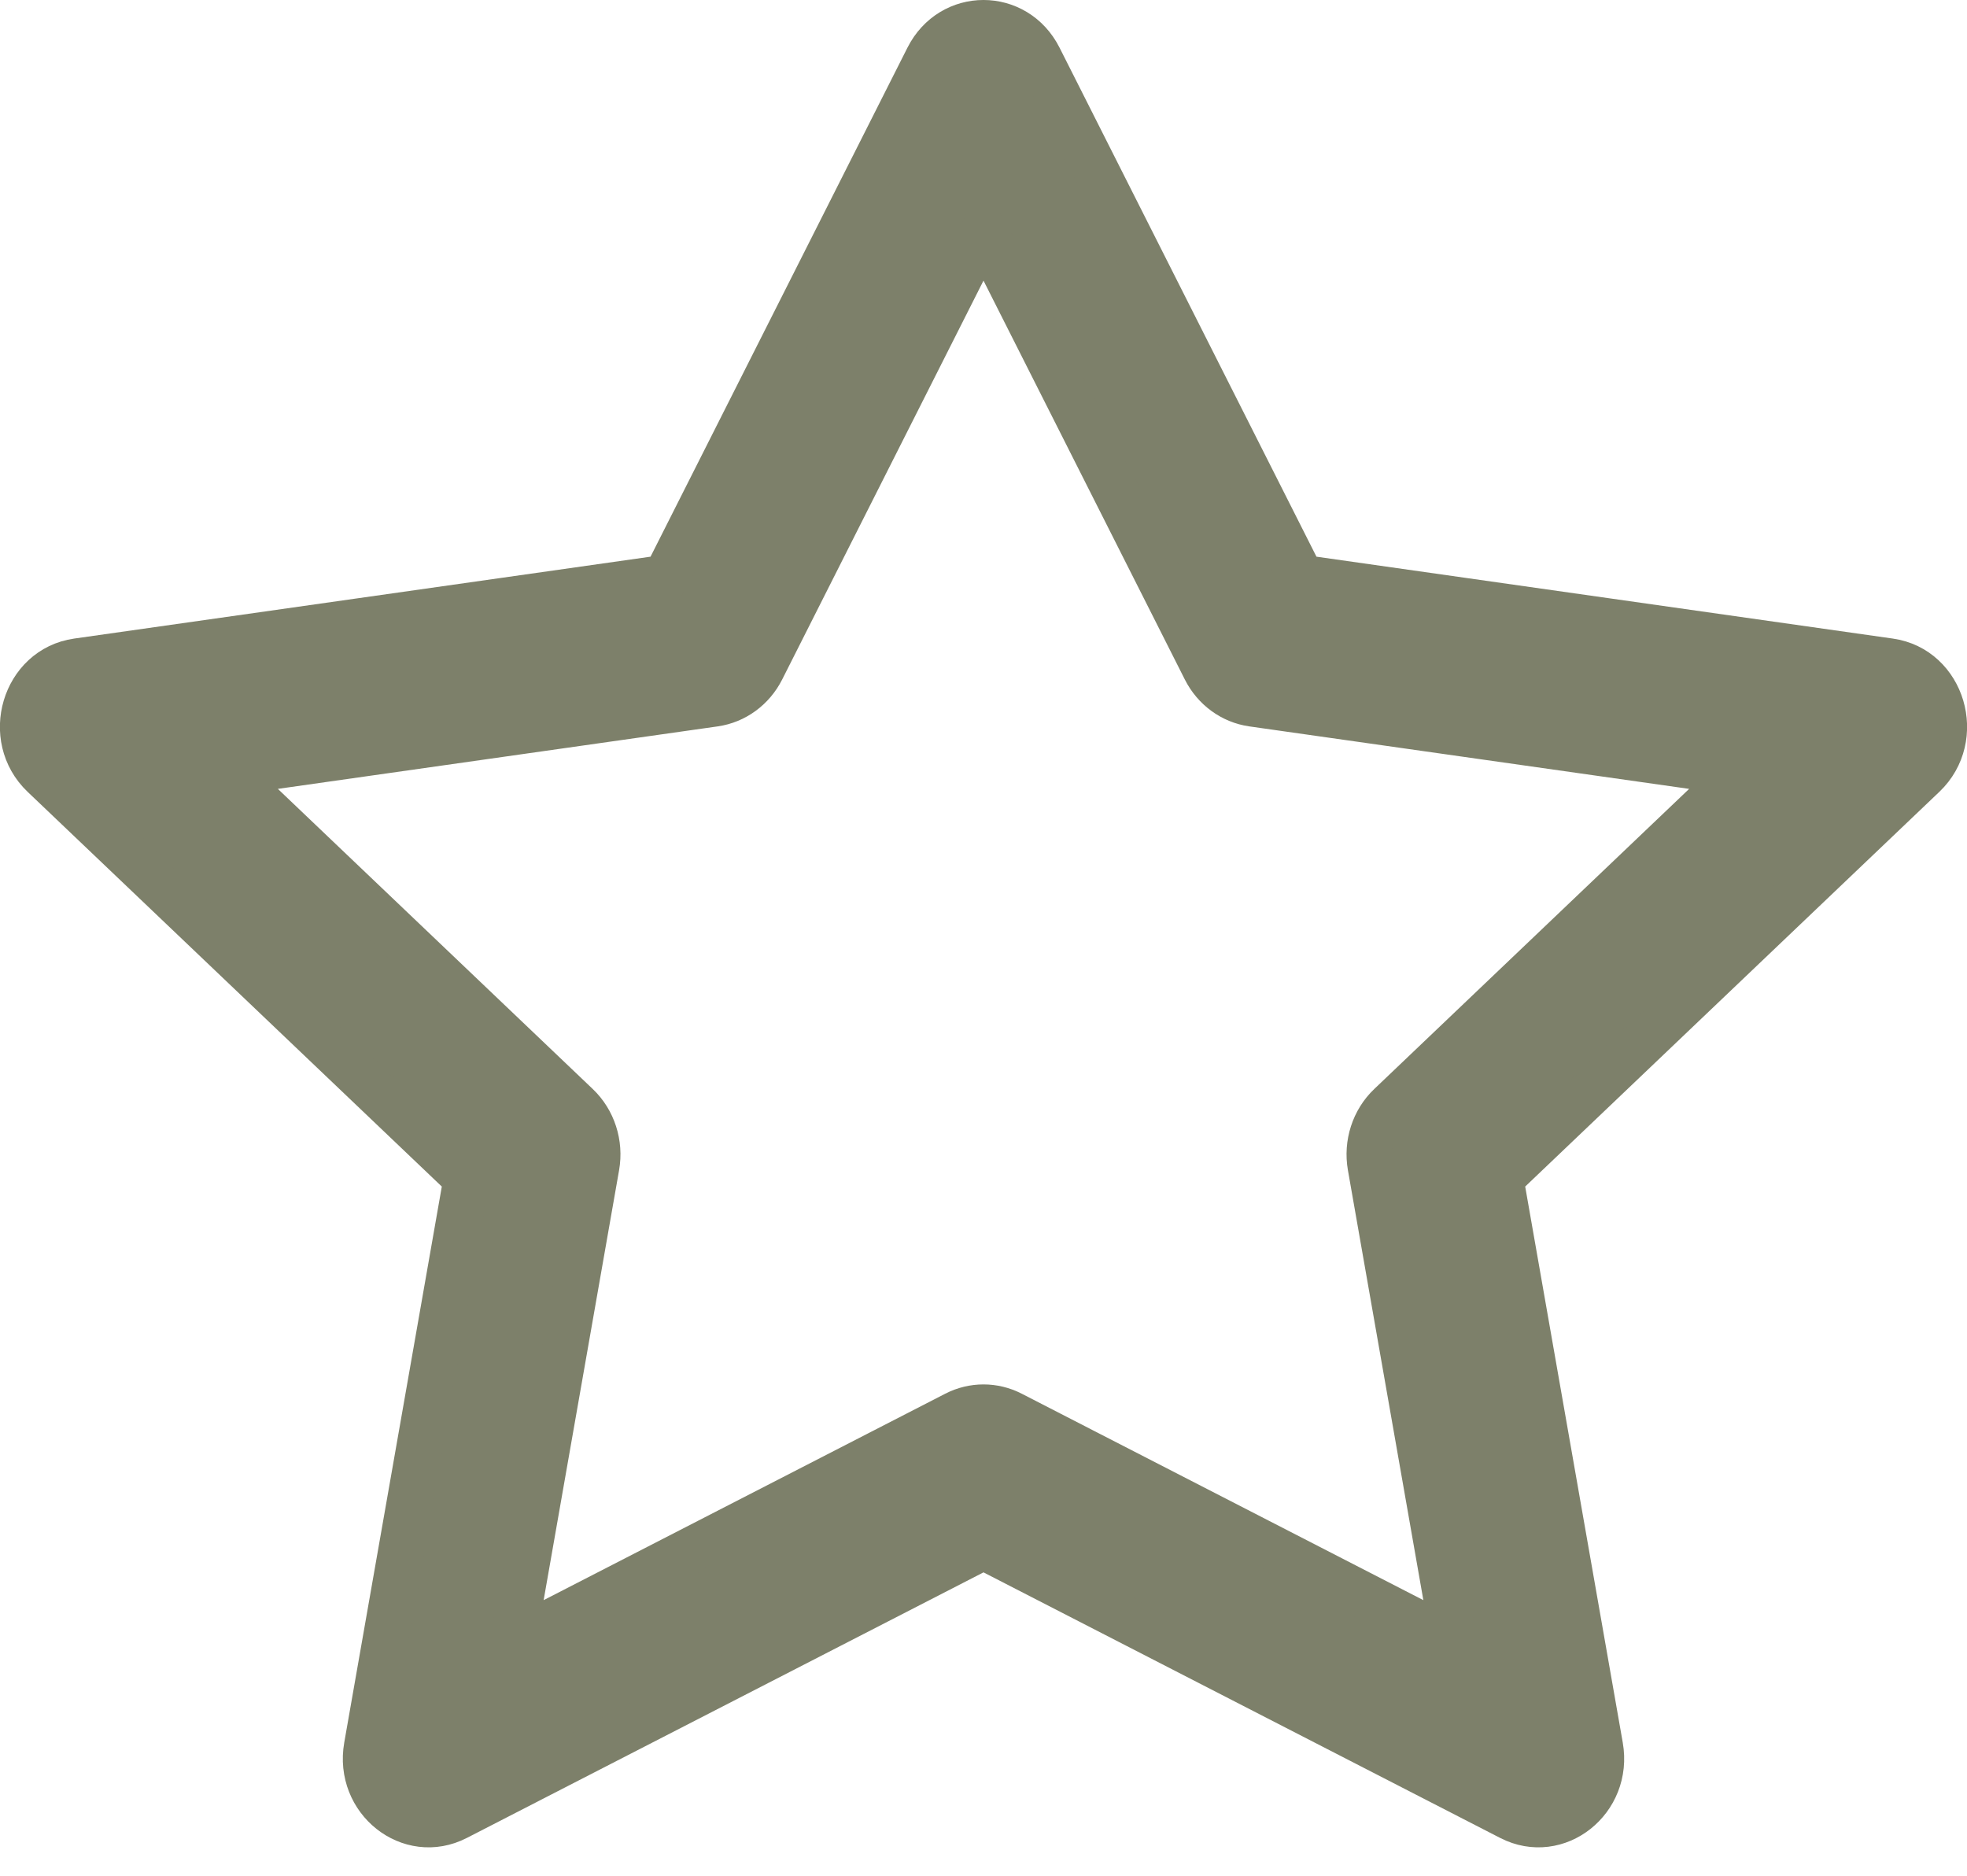 <svg width="43" height="41" viewBox="0 0 43 41" fill="none" xmlns="http://www.w3.org/2000/svg">
<path fill-rule="evenodd" clip-rule="evenodd" d="M8.018 38.174C7.814 39.339 8.963 40.25 9.977 39.728L21.5 33.806L33.023 39.728C34.037 40.25 35.186 39.339 34.982 38.174L32.803 25.758L42.05 16.946C42.915 16.123 42.467 14.617 41.31 14.453L28.45 12.626L22.716 1.267C22.2 0.244 20.8 0.244 20.284 1.267L14.55 12.626L1.69 14.453C0.533 14.617 0.085 16.123 0.949 16.946L10.197 25.758L8.018 38.174ZM20.894 30.907L11.218 35.88L13.041 25.492C13.127 25.002 12.965 24.5 12.613 24.165L4.982 16.893L15.62 15.382C16.06 15.319 16.444 15.039 16.652 14.628L21.5 5.024L26.348 14.628C26.556 15.039 26.94 15.319 27.38 15.382L38.018 16.893L30.387 24.165C30.035 24.5 29.873 25.002 29.959 25.492L31.782 35.88L22.106 30.907C21.724 30.711 21.276 30.711 20.894 30.907Z" fill="#7D806A" stroke="#7D806A"/>
</svg>
